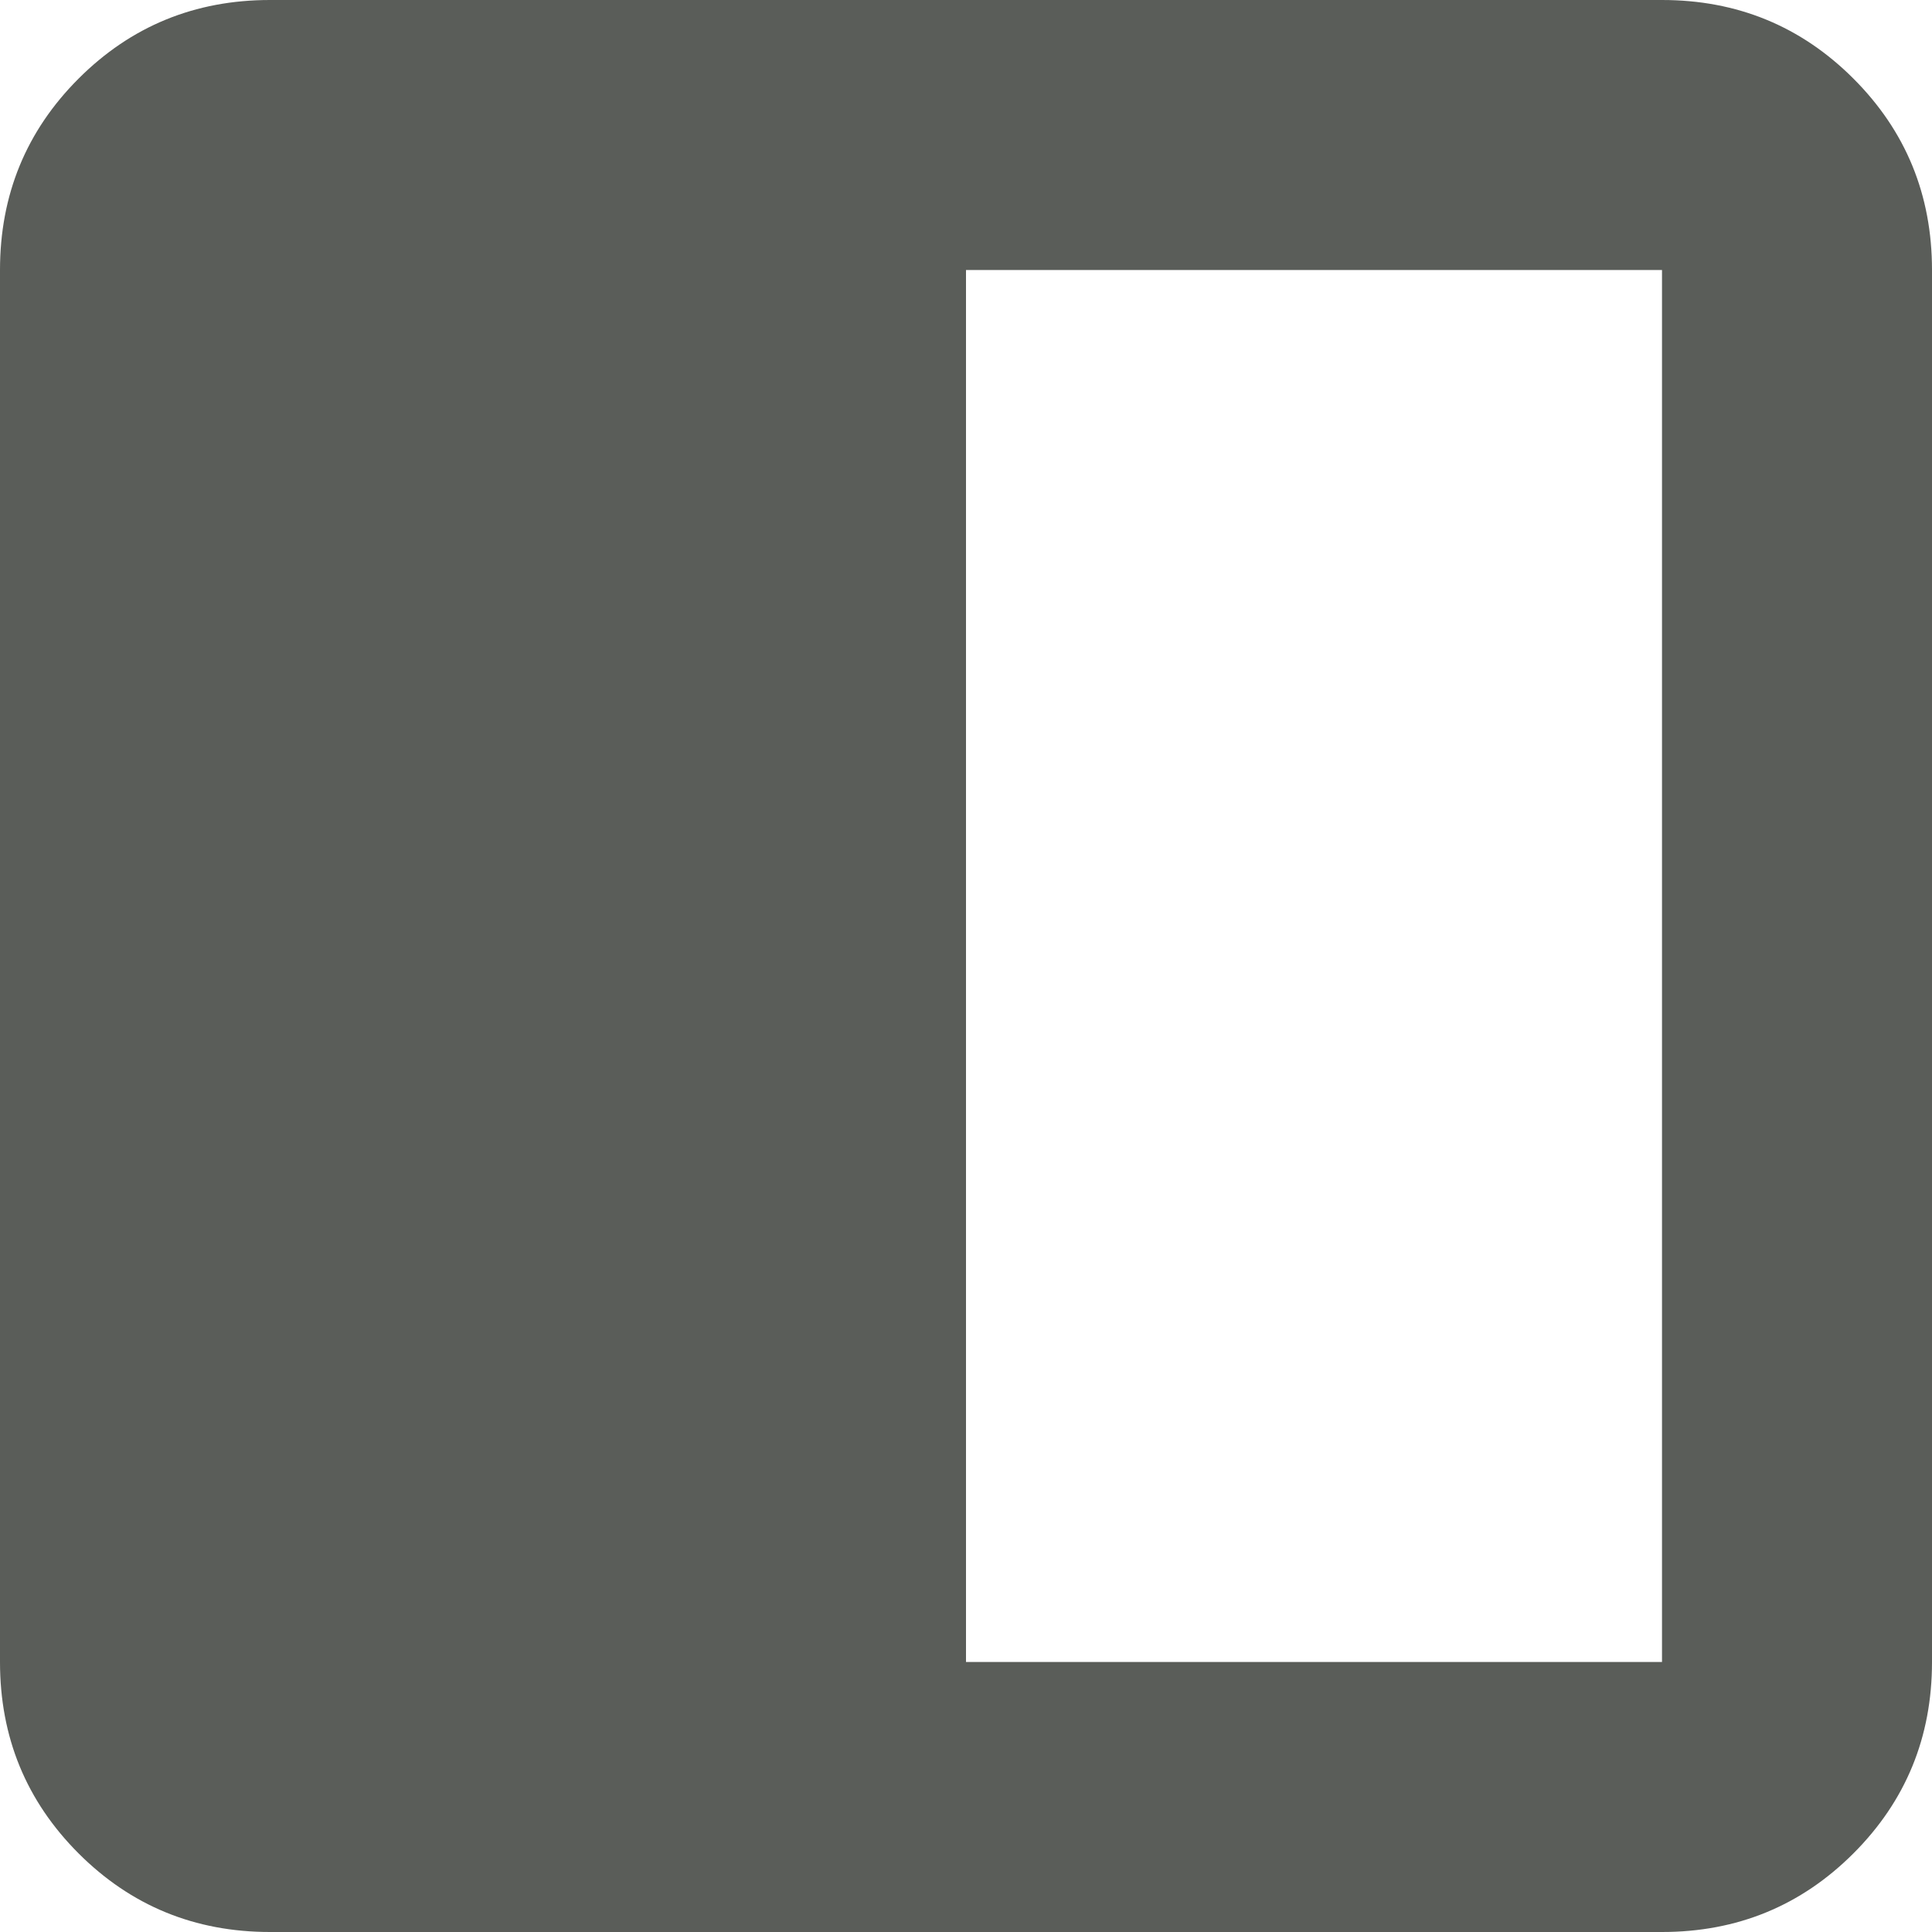 <svg width="28" height="28" viewBox="0 0 28 28" fill="none" xmlns="http://www.w3.org/2000/svg">
<path d="M3.913 28C2.823 28 1.898 27.62 1.139 26.861C0.38 26.102 0 25.177 0 24.087V3.913C0 2.823 0.38 1.898 1.139 1.139C1.898 0.38 2.823 0 3.913 0H24.087C25.177 0 26.102 0.38 26.861 1.139C27.62 1.898 28 2.823 28 3.913V24.087C28 25.177 27.62 26.102 26.861 26.861C26.102 27.62 25.177 28 24.087 28H3.913ZM14 24.087H24.087V3.913H14V24.087Z" fill="#5A5D59"/>
</svg>
